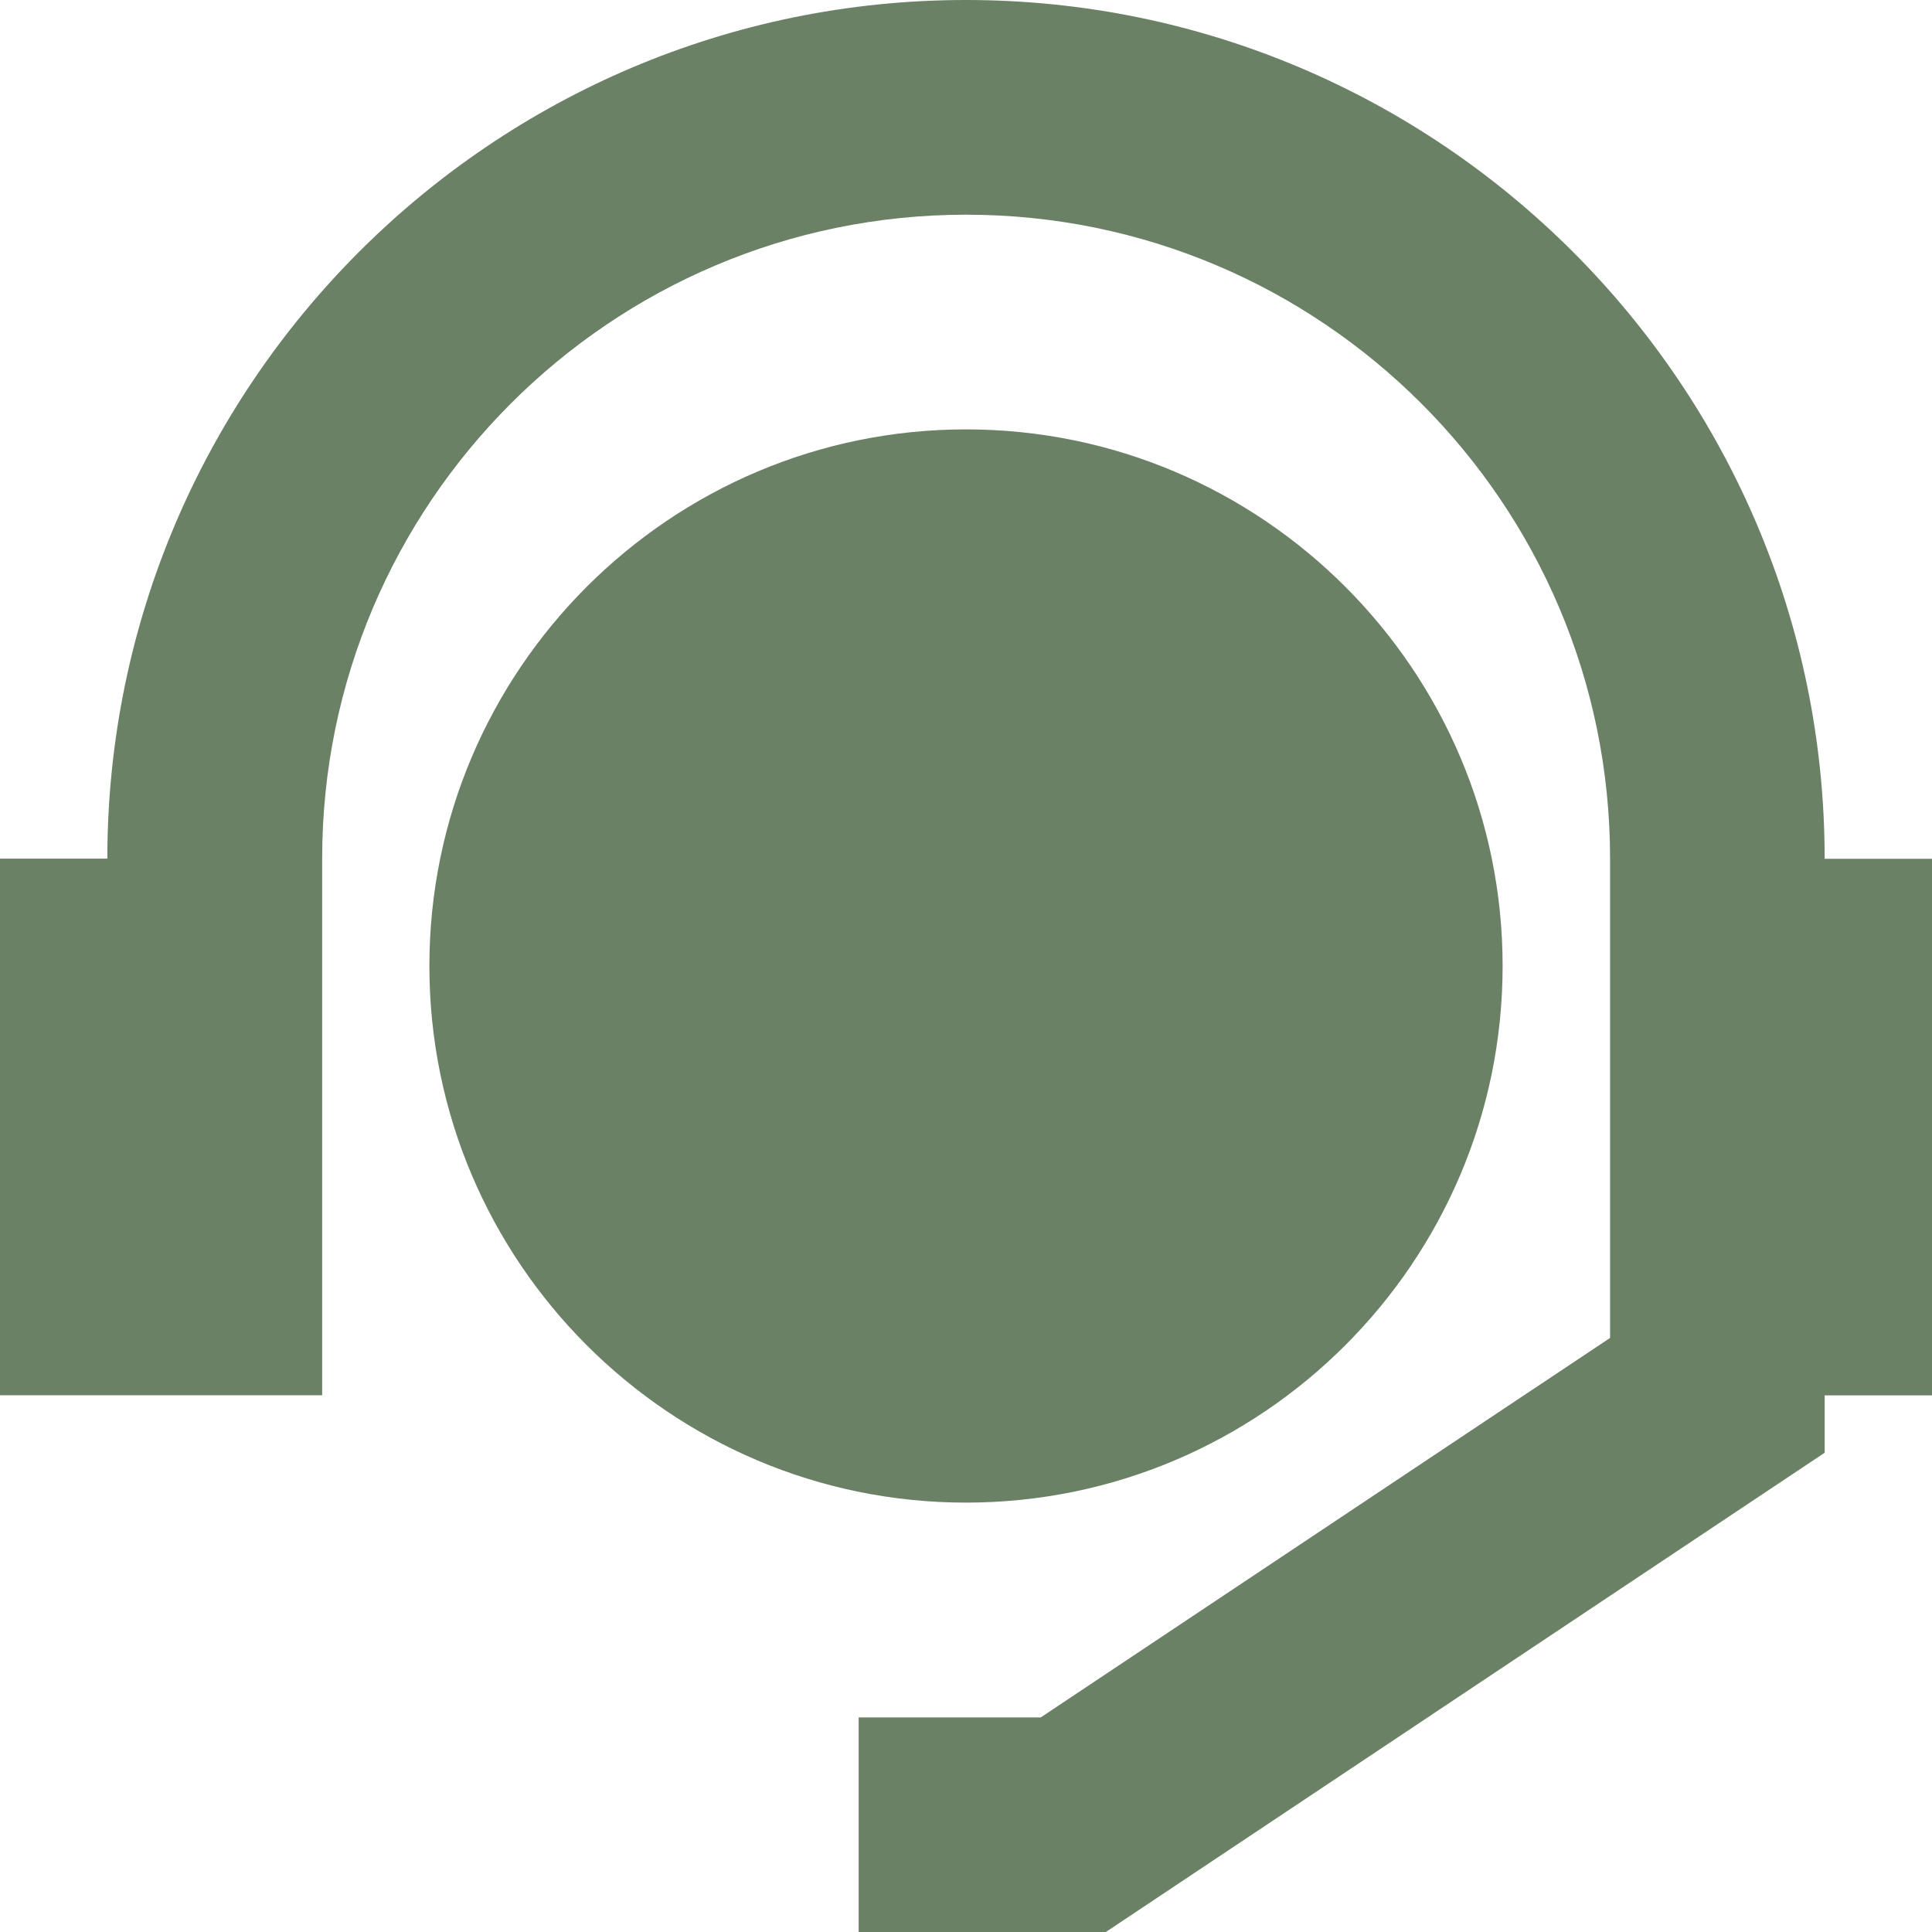 <svg width="16" height="16" viewBox="0 0 16 16" fill="none" xmlns="http://www.w3.org/2000/svg">
<g clip-path="url(#clip0_44_881)">
<path d="M8 0C4.079 0 0.889 3.19 0.889 7.111H0V11.555H2.668V7.111C2.668 4.169 5.059 1.778 8.001 1.778C10.943 1.778 13.334 4.169 13.334 7.111V11.08L8.619 14.223H7.111V16H9.158L15.111 12.031V11.556H16V7.112H15.111C15.111 3.19 11.921 0 8 0Z" fill="#6A8166"/>
<path d="M12.444 8C12.444 5.549 10.45 3.556 8 3.556C5.55 3.556 3.556 5.55 3.556 8C3.556 10.45 5.55 12.444 8 12.444C10.45 12.444 12.444 10.451 12.444 8Z" fill="#6A8166"/>
</g>
<defs>
<clipPath id="clip0_44_881">
<rect width="16" height="16" fill="white"/>
</clipPath>
</defs>
</svg>
